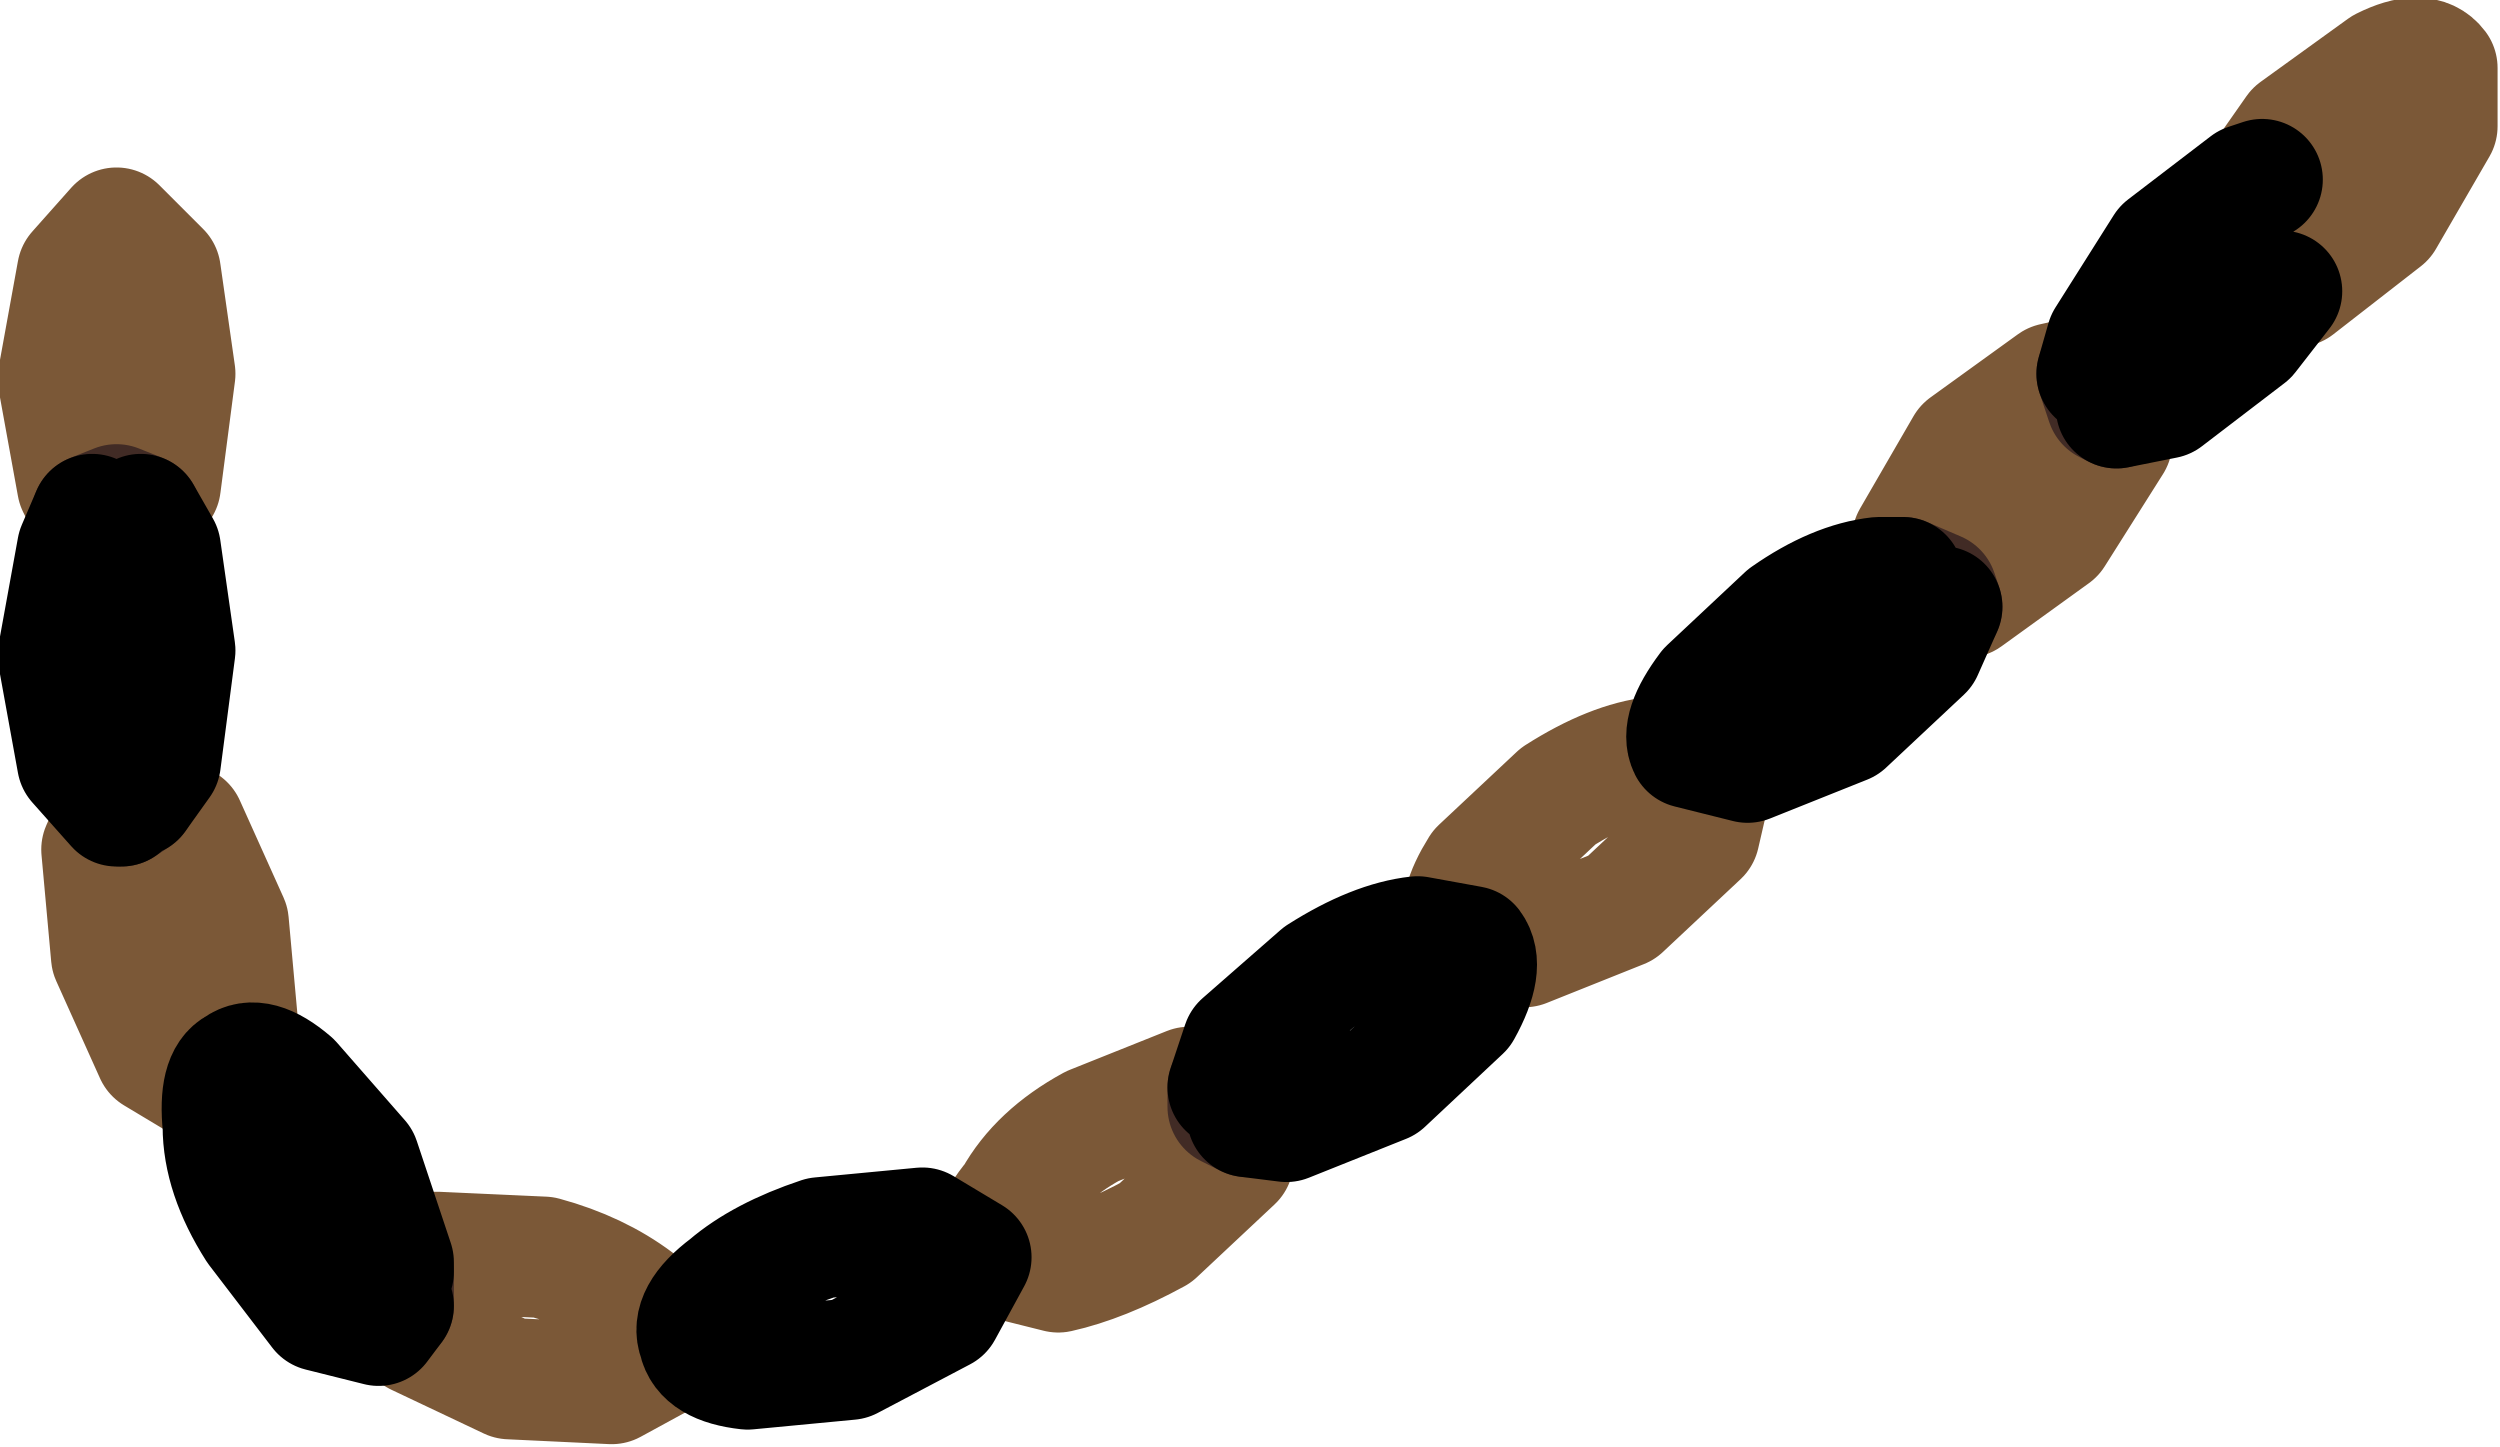 <?xml version="1.0" encoding="UTF-8" standalone="no"?>
<svg xmlns:xlink="http://www.w3.org/1999/xlink" height="14.9px" width="25.75px" xmlns="http://www.w3.org/2000/svg">
  <g transform="matrix(1.0, 0.0, 0.0, 1.0, 0.6, 7.45)">
    <path d="M0.85 -2.15 L1.05 -2.45 1.2 -3.6 1.05 -4.65 0.6 -5.1 0.2 -4.65 0.0 -3.55 0.2 -2.45 0.35 -2.15 M0.8 0.75 L1.3 1.05 1.75 2.05 1.85 3.15 1.5 3.7 1.0 3.4 0.55 2.4 0.45 1.3 0.65 0.85 M19.0 -1.5 L19.1 -1.9 19.65 -2.85 20.55 -3.5 21.0 -3.6 M22.7 -5.6 L23.05 -6.1 23.95 -6.75 Q24.35 -6.95 24.5 -6.75 L24.5 -6.15 23.95 -5.2 23.05 -4.5 22.9 -4.45 22.45 -4.5 Q22.3 -4.7 22.45 -5.15 L22.7 -5.6 23.15 -5.6 23.15 -4.95 22.9 -4.45 M21.2 -3.25 L21.15 -2.9 20.55 -1.95 19.65 -1.3 19.4 -1.2 M17.05 0.5 L16.9 1.15 16.1 1.9 15.1 2.3 Q14.6 2.35 14.5 2.1 14.4 1.9 14.65 1.5 L15.45 0.75 Q16.0 0.4 16.45 0.35 L17.05 0.5 M12.25 4.05 L12.1 4.5 11.3 5.25 Q10.75 5.55 10.3 5.65 L9.7 5.5 Q9.55 5.25 9.85 4.9 10.1 4.45 10.65 4.15 L11.65 3.75 12.05 3.75 M3.45 5.65 Q3.55 5.5 3.9 5.45 L5.0 5.5 Q5.55 5.65 5.95 5.95 6.3 6.25 6.25 6.5 L5.7 6.8 4.65 6.75 3.7 6.3 3.45 6.0" fill="none" stroke="#7b5837" stroke-linecap="round" stroke-linejoin="round" stroke-width="1.25"/>
    <path d="M0.35 -2.15 L0.6 -2.25 0.85 -2.15 0.6 -2.0 Q0.45 -2.0 0.35 -2.15 M19.0 -1.5 L19.35 -1.35 19.4 -1.2 19.1 -1.25 19.0 -1.5 M21.2 -3.25 L21.1 -3.3 21.0 -3.6 21.15 -3.55 21.2 -3.25 M12.05 3.75 L12.2 3.85 12.25 4.05 12.05 3.95 12.05 3.75 M0.8 0.75 L0.65 0.85 0.75 0.75 0.8 0.75 M3.45 6.0 L3.4 5.75 3.45 5.65 3.45 6.0" fill="none" stroke="#412b25" stroke-linecap="round" stroke-linejoin="round" stroke-width="1.25"/>
    <path d="M0.85 -2.15 L1.05 -1.8 1.2 -0.75 1.05 0.4 0.8 0.75 M0.65 0.85 L0.6 0.85 0.2 0.4 0.0 -0.7 0.2 -1.8 0.35 -2.15 M21.0 -3.6 L21.1 -3.95 21.7 -4.9 22.55 -5.55 22.7 -5.6 M22.9 -4.45 L22.55 -4.0 21.7 -3.35 21.2 -3.25 M19.4 -1.2 L19.2 -0.75 18.4 0.0 17.4 0.4 16.8 0.25 Q16.7 0.05 17.0 -0.35 L17.8 -1.1 Q18.3 -1.45 18.75 -1.5 L19.0 -1.5 M12.05 3.75 L12.2 3.3 13.0 2.6 Q13.55 2.25 14.0 2.2 L14.55 2.3 Q14.7 2.5 14.45 2.95 L13.65 3.7 12.65 4.1 12.25 4.05 M7.85 5.3 L8.9 5.2 9.4 5.5 9.1 6.05 8.15 6.55 7.1 6.65 Q6.65 6.6 6.6 6.35 6.5 6.1 6.9 5.8 7.25 5.5 7.85 5.3 M3.45 6.0 L3.3 6.2 2.7 6.05 2.05 5.2 Q1.7 4.65 1.7 4.15 1.65 3.65 1.85 3.55 2.05 3.4 2.4 3.7 L3.1 4.5 3.45 5.55 3.45 5.65" fill="none" stroke="#000000" stroke-linecap="round" stroke-linejoin="round" stroke-width="1.25"/>
  </g>
</svg>
